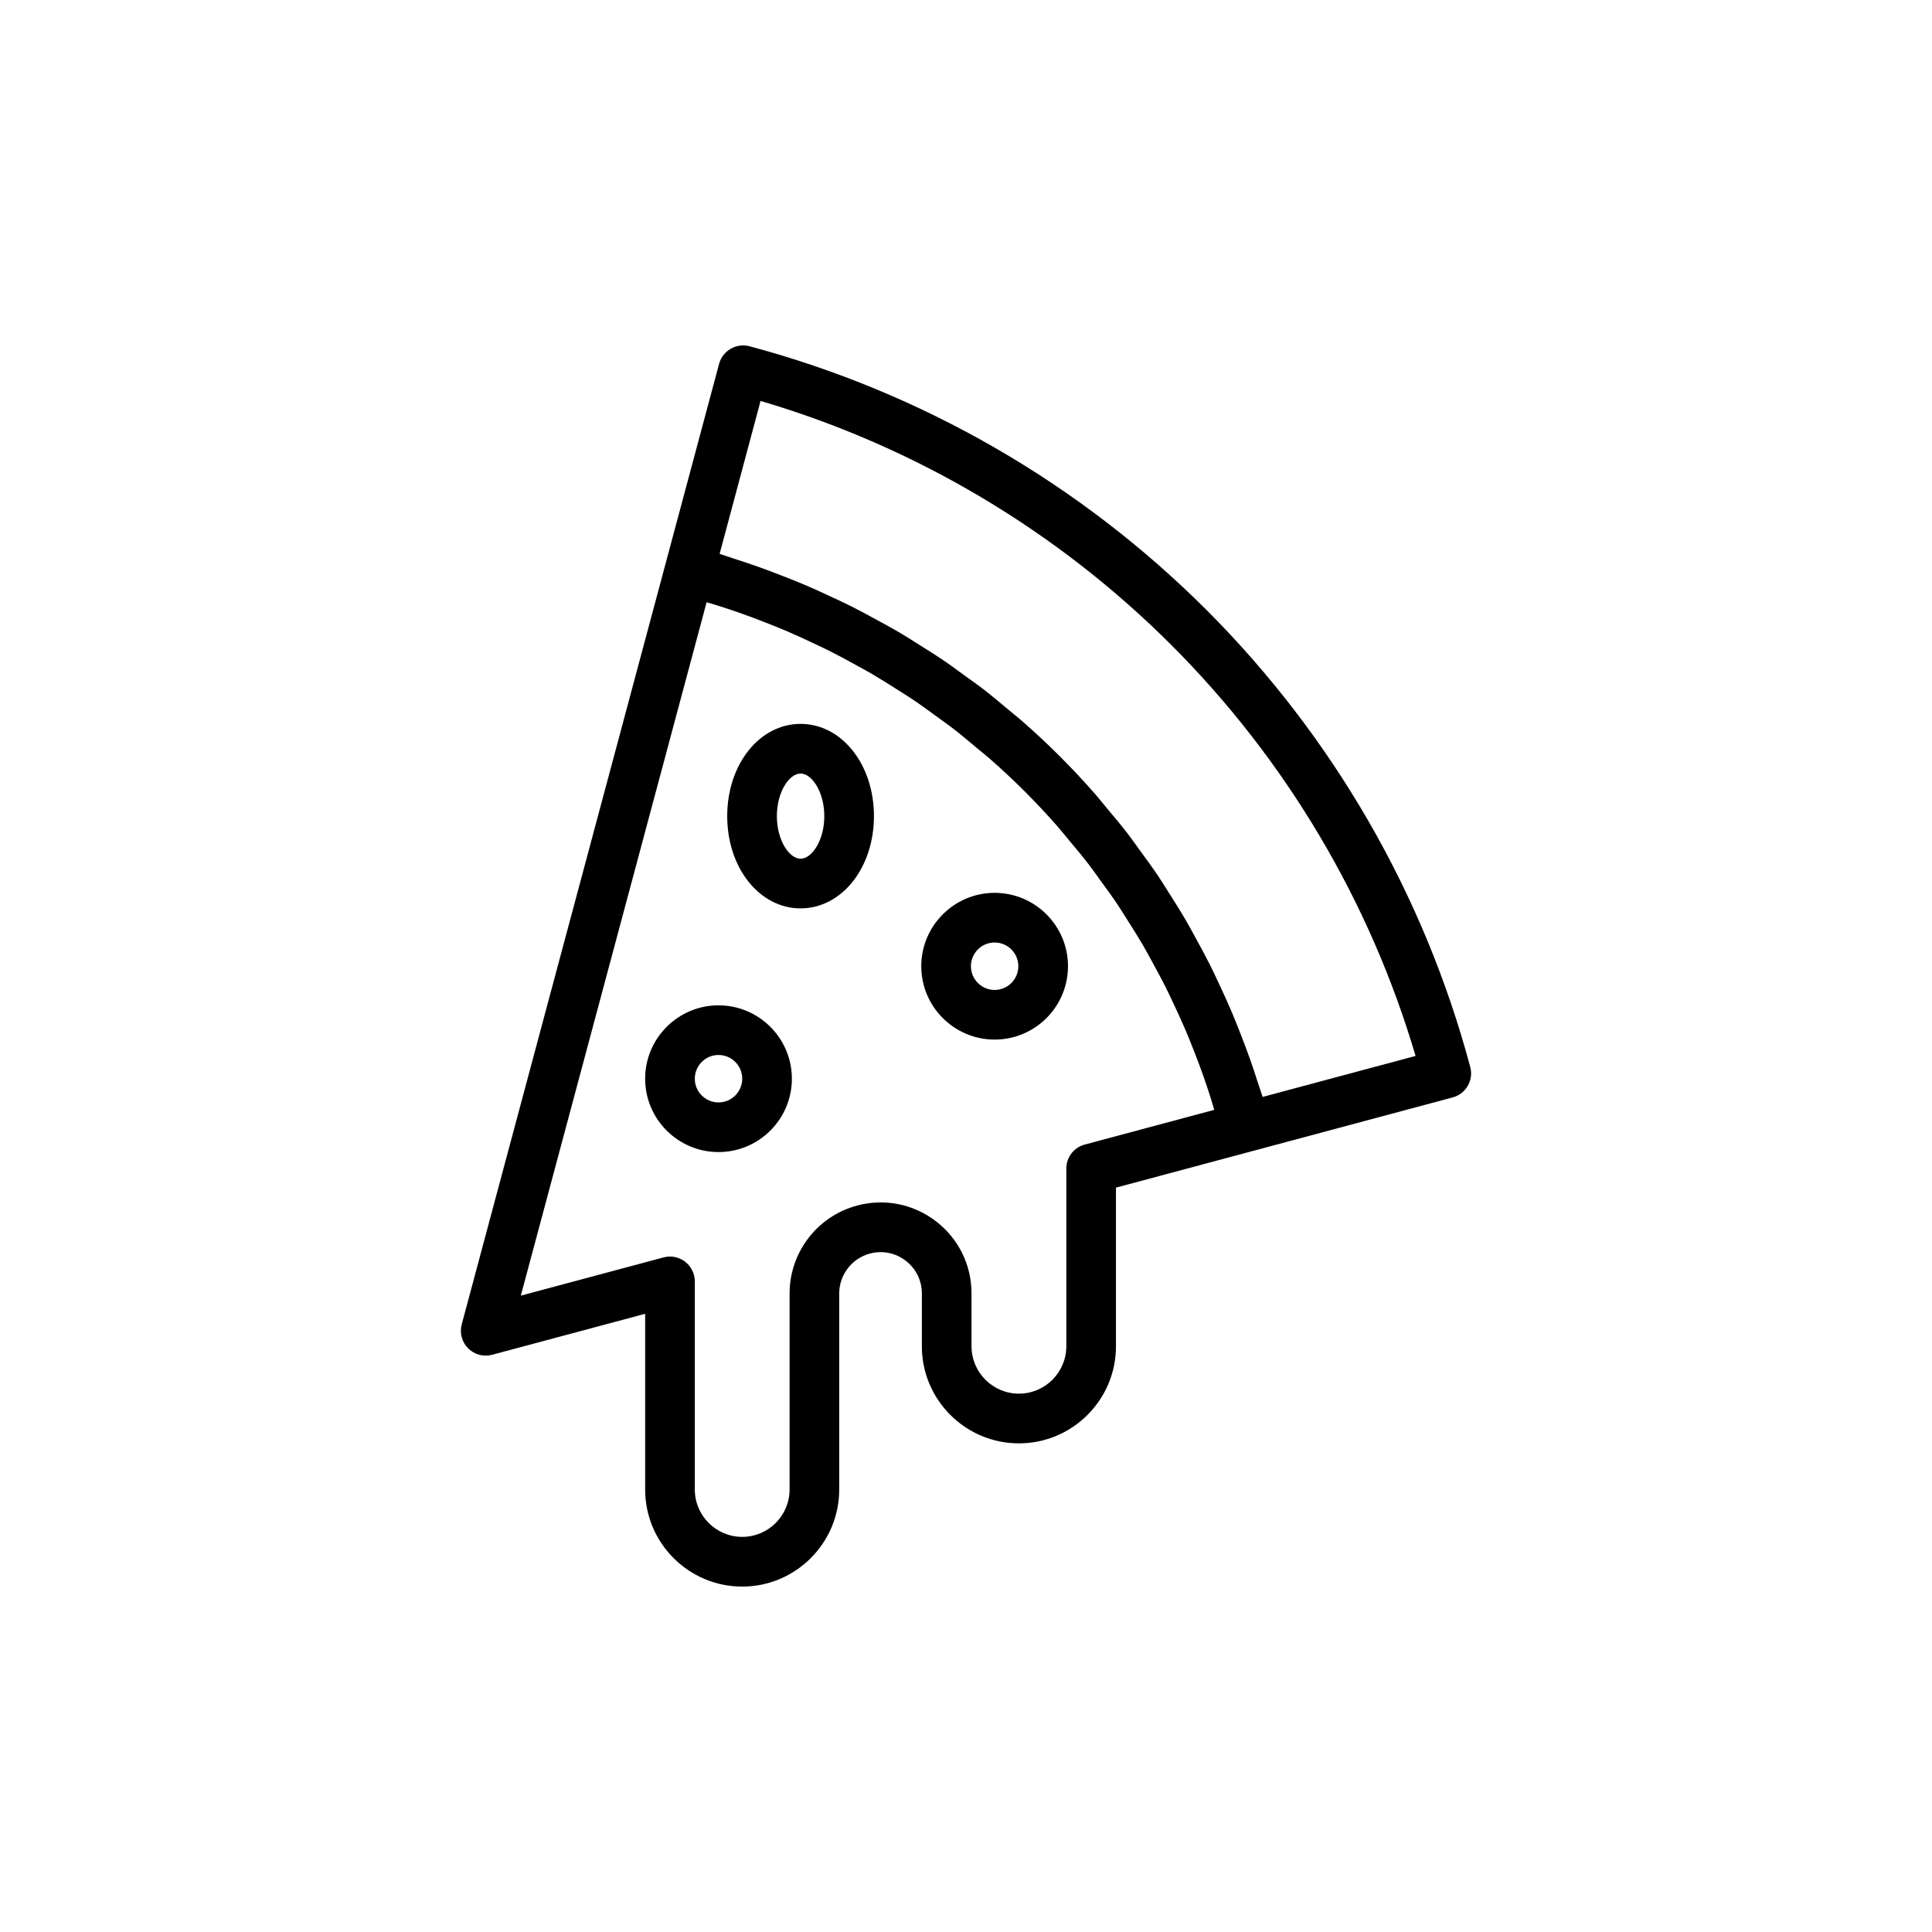 <?xml version="1.0" encoding="UTF-8"?>
<!-- Uploaded to: ICON Repo, www.svgrepo.com, Generator: ICON Repo Mixer Tools -->
<svg fill="#000000" width="800px" height="800px" version="1.1" viewBox="144 144 512 512" xmlns="http://www.w3.org/2000/svg">
 <g>
  <path d="m356.16 384.73c10.902 0 19.445-10.738 19.445-24.445 0-13.711-8.543-24.449-19.445-24.449-10.902 0-19.441 10.738-19.441 24.449 0 13.707 8.539 24.445 19.441 24.445zm0-35.734c2.969 0 6.289 4.828 6.289 11.289 0 6.461-3.32 11.289-6.289 11.289s-6.281-4.828-6.281-11.289c-0.004-6.461 3.312-11.289 6.281-11.289z"/>
  <path d="m407.59 419.5c10.723 0 19.441-8.723 19.441-19.445 0-10.723-8.719-19.441-19.441-19.441s-19.445 8.723-19.445 19.441c0 10.723 8.723 19.445 19.445 19.445zm0-25.73c3.461 0 6.281 2.82 6.281 6.285 0 3.469-2.82 6.289-6.281 6.289-3.469 0-6.289-2.82-6.289-6.289 0-3.465 2.82-6.285 6.289-6.285z"/>
  <path d="m334.41 449.31c10.723 0 19.445-8.723 19.445-19.441 0-10.723-8.723-19.445-19.445-19.445s-19.441 8.723-19.441 19.445c0.004 10.723 8.719 19.441 19.441 19.441zm0-25.73c3.469 0 6.289 2.82 6.289 6.289 0 3.465-2.82 6.285-6.289 6.285-3.461 0-6.281-2.82-6.281-6.285 0-3.469 2.82-6.289 6.281-6.289z"/>
  <path d="m274.42 503.03 40.551-10.863v46.574c0 14.18 11.539 25.719 25.715 25.719 14.18 0 25.715-11.539 25.715-25.719v-51.957c0-4.945 3.34-9.293 8.121-10.574 3.32-0.895 6.777-0.203 9.496 1.891 2.723 2.09 4.285 5.254 4.285 8.684v14.004c0 14.18 11.539 25.715 25.715 25.715 14.184 0 25.723-11.535 25.723-25.715v-42.055l36-9.645 53.238-14.266c3.508-0.938 5.59-4.543 4.652-8.051-12.207-45.723-36.375-87.602-69.891-121.12-33.52-33.52-75.406-57.688-121.12-69.891-3.469-0.918-7.113 1.145-8.051 4.656l-14.262 53.238-53.945 201.32c-0.609 2.269 0.039 4.691 1.703 6.352 1.66 1.66 4.062 2.309 6.356 1.699zm71.137-252.78c41.02 12.094 78.547 34.371 108.88 64.703 30.328 30.332 52.609 67.863 64.703 108.88l-40.535 10.863c-0.387-1.297-0.867-2.555-1.277-3.84-0.637-1.992-1.289-3.977-1.98-5.949-0.836-2.375-1.73-4.727-2.648-7.066-0.754-1.922-1.504-3.84-2.312-5.738-0.992-2.336-2.055-4.637-3.125-6.934-0.859-1.84-1.707-3.684-2.617-5.492-1.156-2.301-2.387-4.559-3.625-6.812-0.953-1.742-1.883-3.492-2.883-5.203-1.332-2.277-2.746-4.496-4.16-6.723-1.027-1.617-2.019-3.258-3.09-4.848-1.535-2.281-3.168-4.496-4.793-6.715-1.062-1.453-2.082-2.941-3.18-4.367-1.852-2.402-3.809-4.719-5.762-7.043-0.977-1.16-1.902-2.363-2.902-3.508-3.004-3.422-6.109-6.754-9.336-9.98-3.227-3.227-6.559-6.332-9.98-9.336-1.148-1.008-2.356-1.934-3.523-2.918-2.316-1.949-4.629-3.902-7.027-5.75-1.434-1.105-2.926-2.125-4.387-3.191-2.215-1.617-4.422-3.246-6.695-4.777-1.598-1.074-3.242-2.07-4.863-3.102-2.219-1.41-4.434-2.824-6.703-4.148-1.715-1.004-3.473-1.934-5.215-2.891-2.254-1.234-4.508-2.465-6.805-3.621-1.809-0.91-3.648-1.754-5.484-2.613-2.301-1.074-4.606-2.137-6.949-3.133-1.887-0.801-3.797-1.551-5.711-2.301-2.356-0.922-4.715-1.82-7.106-2.66-1.953-0.688-3.918-1.328-5.894-1.961-1.297-0.414-2.562-0.898-3.867-1.289zm-14.297 53.355c1.129 0.34 2.266 0.66 3.387 1.02 1.891 0.605 3.773 1.23 5.641 1.887 2.199 0.777 4.379 1.602 6.547 2.449 1.82 0.715 3.641 1.434 5.438 2.199 2.172 0.926 4.312 1.906 6.445 2.906 1.734 0.812 3.473 1.617 5.184 2.477 2.144 1.078 4.25 2.227 6.352 3.379 1.641 0.898 3.297 1.781 4.91 2.727 2.121 1.238 4.188 2.559 6.258 3.871 1.527 0.969 3.074 1.91 4.574 2.922 2.129 1.434 4.195 2.957 6.269 4.473 1.371 1 2.766 1.961 4.109 2.996 2.246 1.73 4.414 3.562 6.586 5.387 1.094 0.922 2.227 1.789 3.301 2.734 3.203 2.816 6.328 5.727 9.352 8.746 3.019 3.019 5.926 6.141 8.738 9.34 0.973 1.109 1.871 2.277 2.82 3.406 1.793 2.137 3.594 4.266 5.297 6.473 1.062 1.379 2.047 2.812 3.074 4.219 1.484 2.035 2.981 4.062 4.387 6.148 1.035 1.535 1.996 3.113 2.988 4.676 1.293 2.039 2.594 4.074 3.812 6.16 0.957 1.637 1.852 3.309 2.762 4.973 1.141 2.082 2.277 4.168 3.348 6.293 0.863 1.715 1.668 3.453 2.481 5.191 1.004 2.148 1.996 4.301 2.922 6.484 0.746 1.754 1.449 3.527 2.148 5.305 0.879 2.242 1.73 4.492 2.535 6.769 0.621 1.766 1.211 3.547 1.785 5.332 0.379 1.184 0.719 2.387 1.078 3.578l-34.324 9.195c-2.879 0.77-4.875 3.375-4.875 6.352v47.102c0 6.926-5.633 12.559-12.566 12.559-6.926 0-12.559-5.633-12.559-12.559v-14.004c0-7.555-3.438-14.523-9.43-19.125-6-4.602-13.633-6.113-20.91-4.156-10.523 2.816-17.871 12.391-17.871 23.281v51.957c0 6.93-5.633 12.562-12.559 12.562-6.926 0-12.559-5.633-12.559-12.562v-55.145c0-2.047-0.949-3.973-2.578-5.219-1.156-0.891-2.57-1.359-4.004-1.359-0.57 0-1.145 0.074-1.703 0.223l-37.824 10.133z"/>
 </g>
</svg>